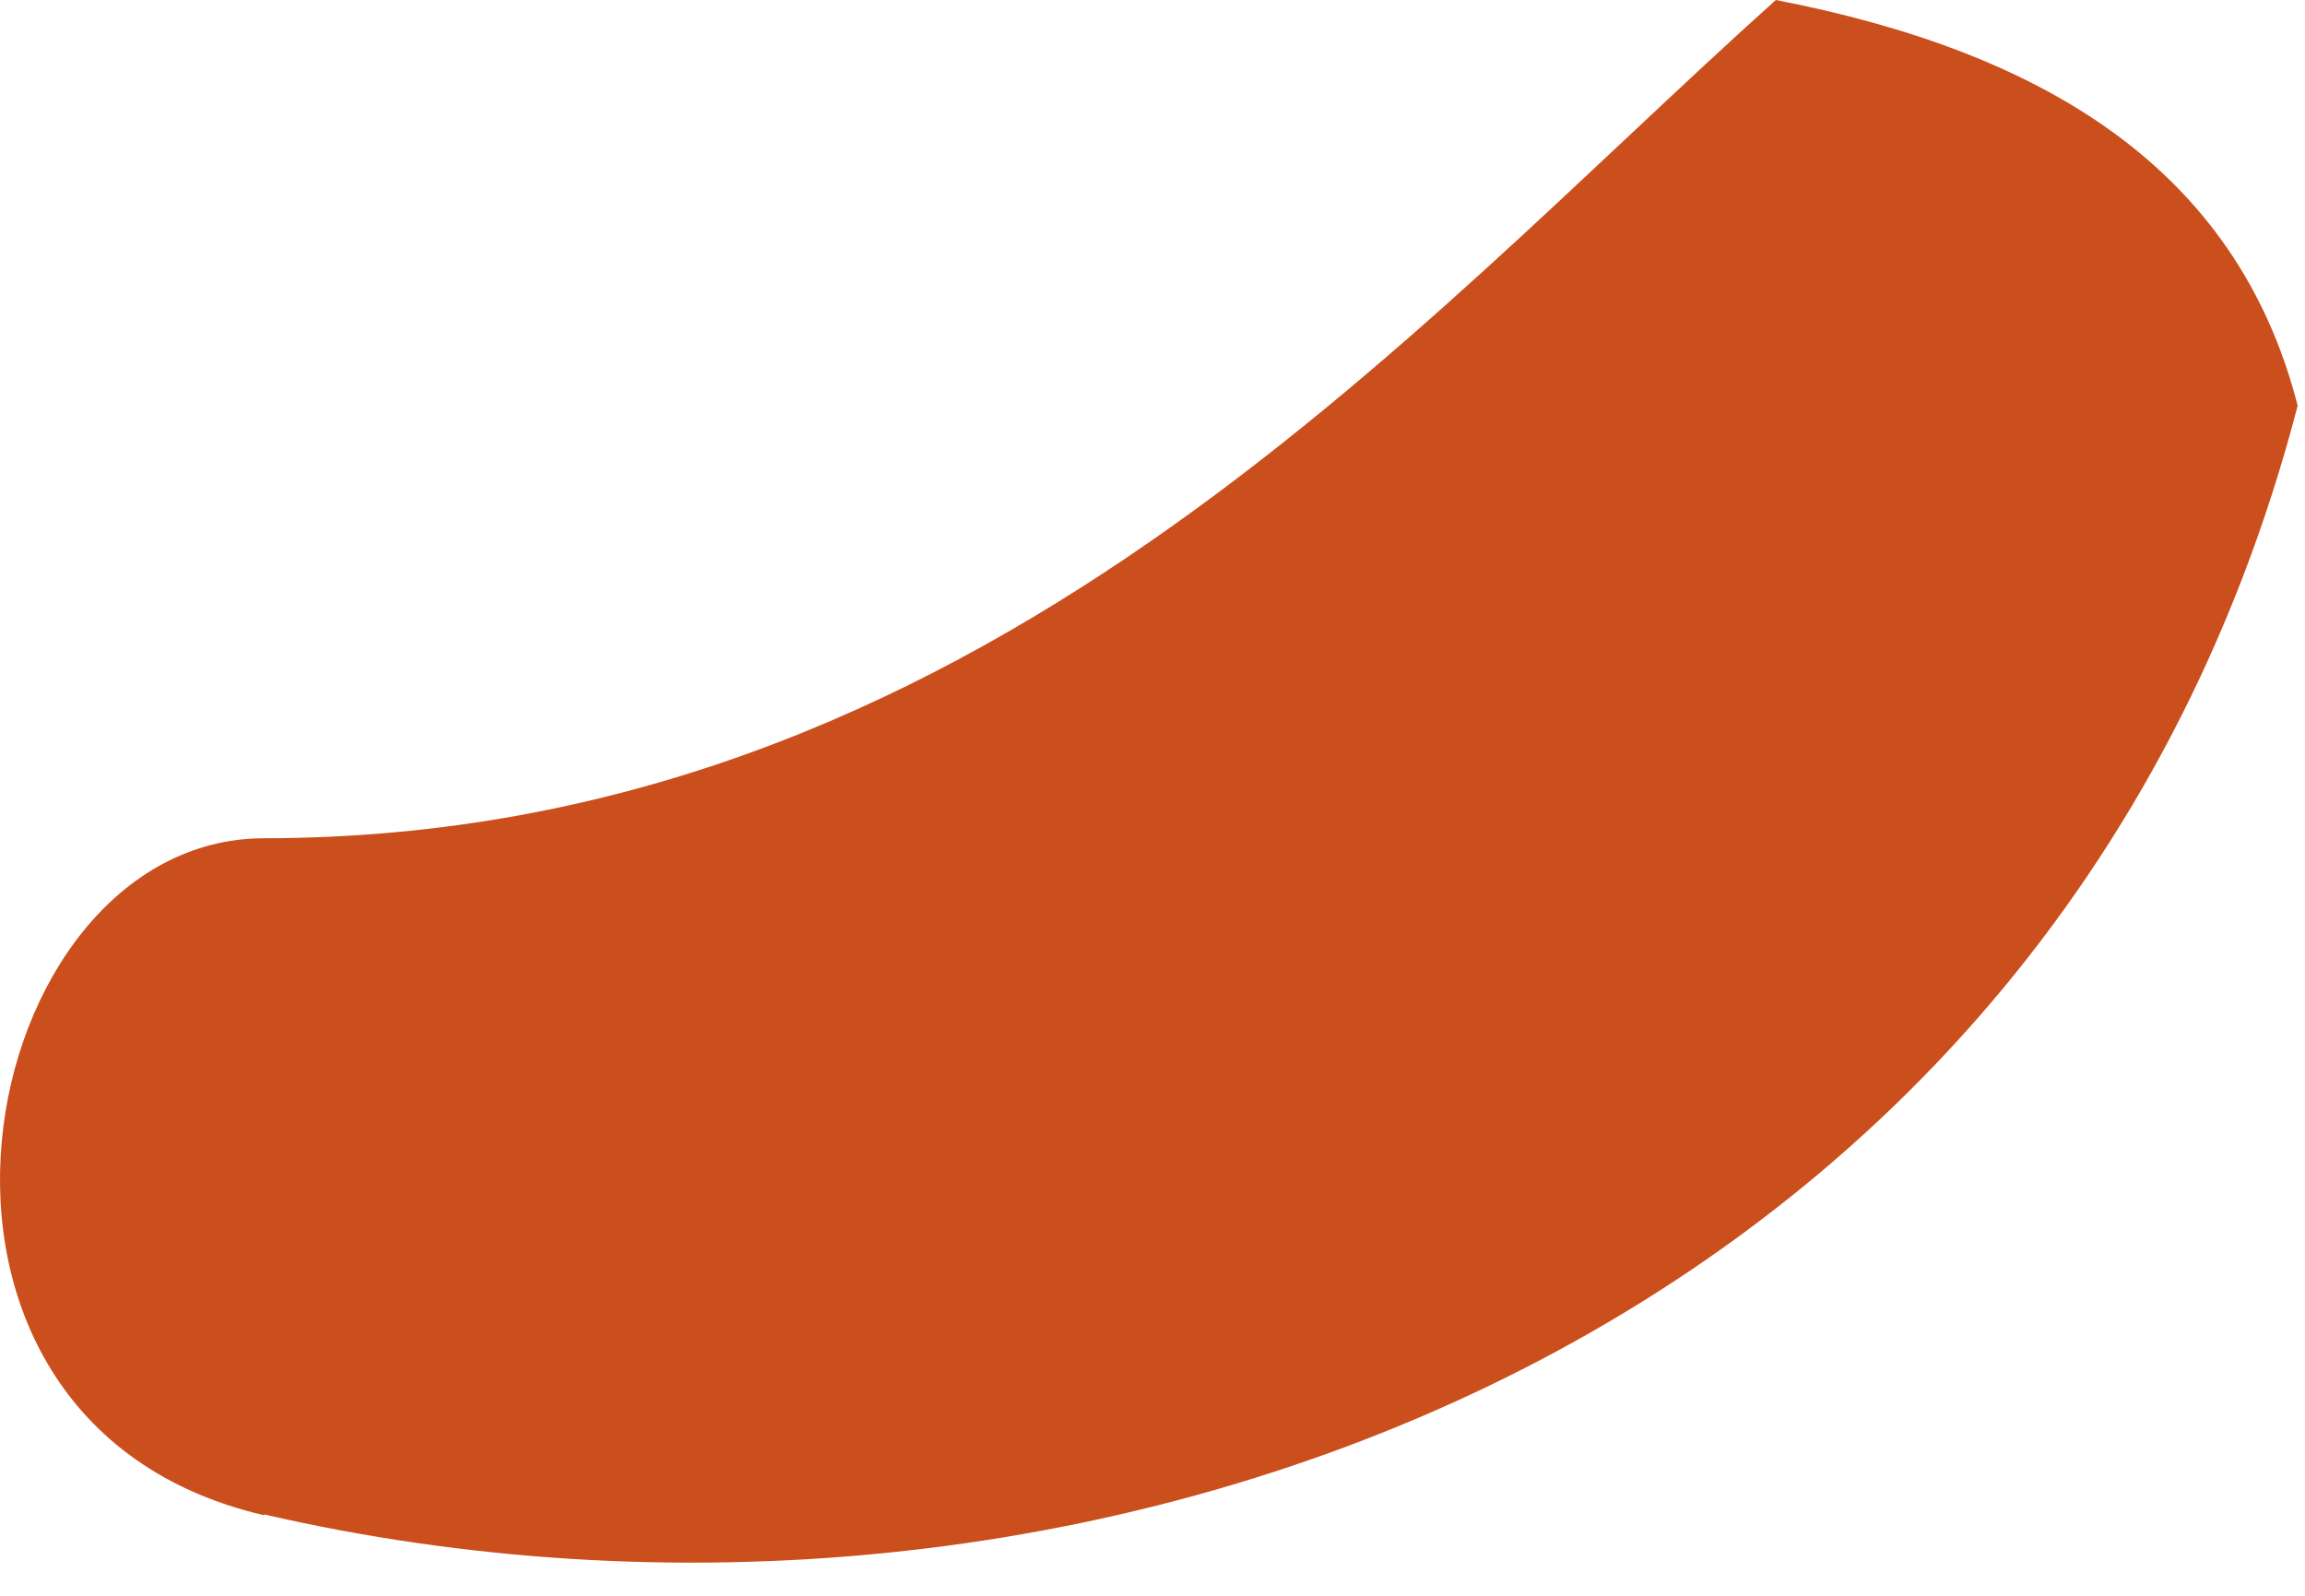 <?xml version="1.0" encoding="utf-8"?>
<svg xmlns="http://www.w3.org/2000/svg" fill="none" height="100%" overflow="visible" preserveAspectRatio="none" style="display: block;" viewBox="0 0 39 27" width="100%">
<path d="M4.468 25.623C18.064 28.761 34.696 22.924 38.876 6.864C37.835 2.801 34.506 0.865 30.047 0C23.858 5.544 16.524 14.168 4.468 14.183C-0.474 14.183 -2.425 24.039 4.468 25.637V25.623Z" fill="#CB4F1C" id="cdncdndjn"/>
</svg>